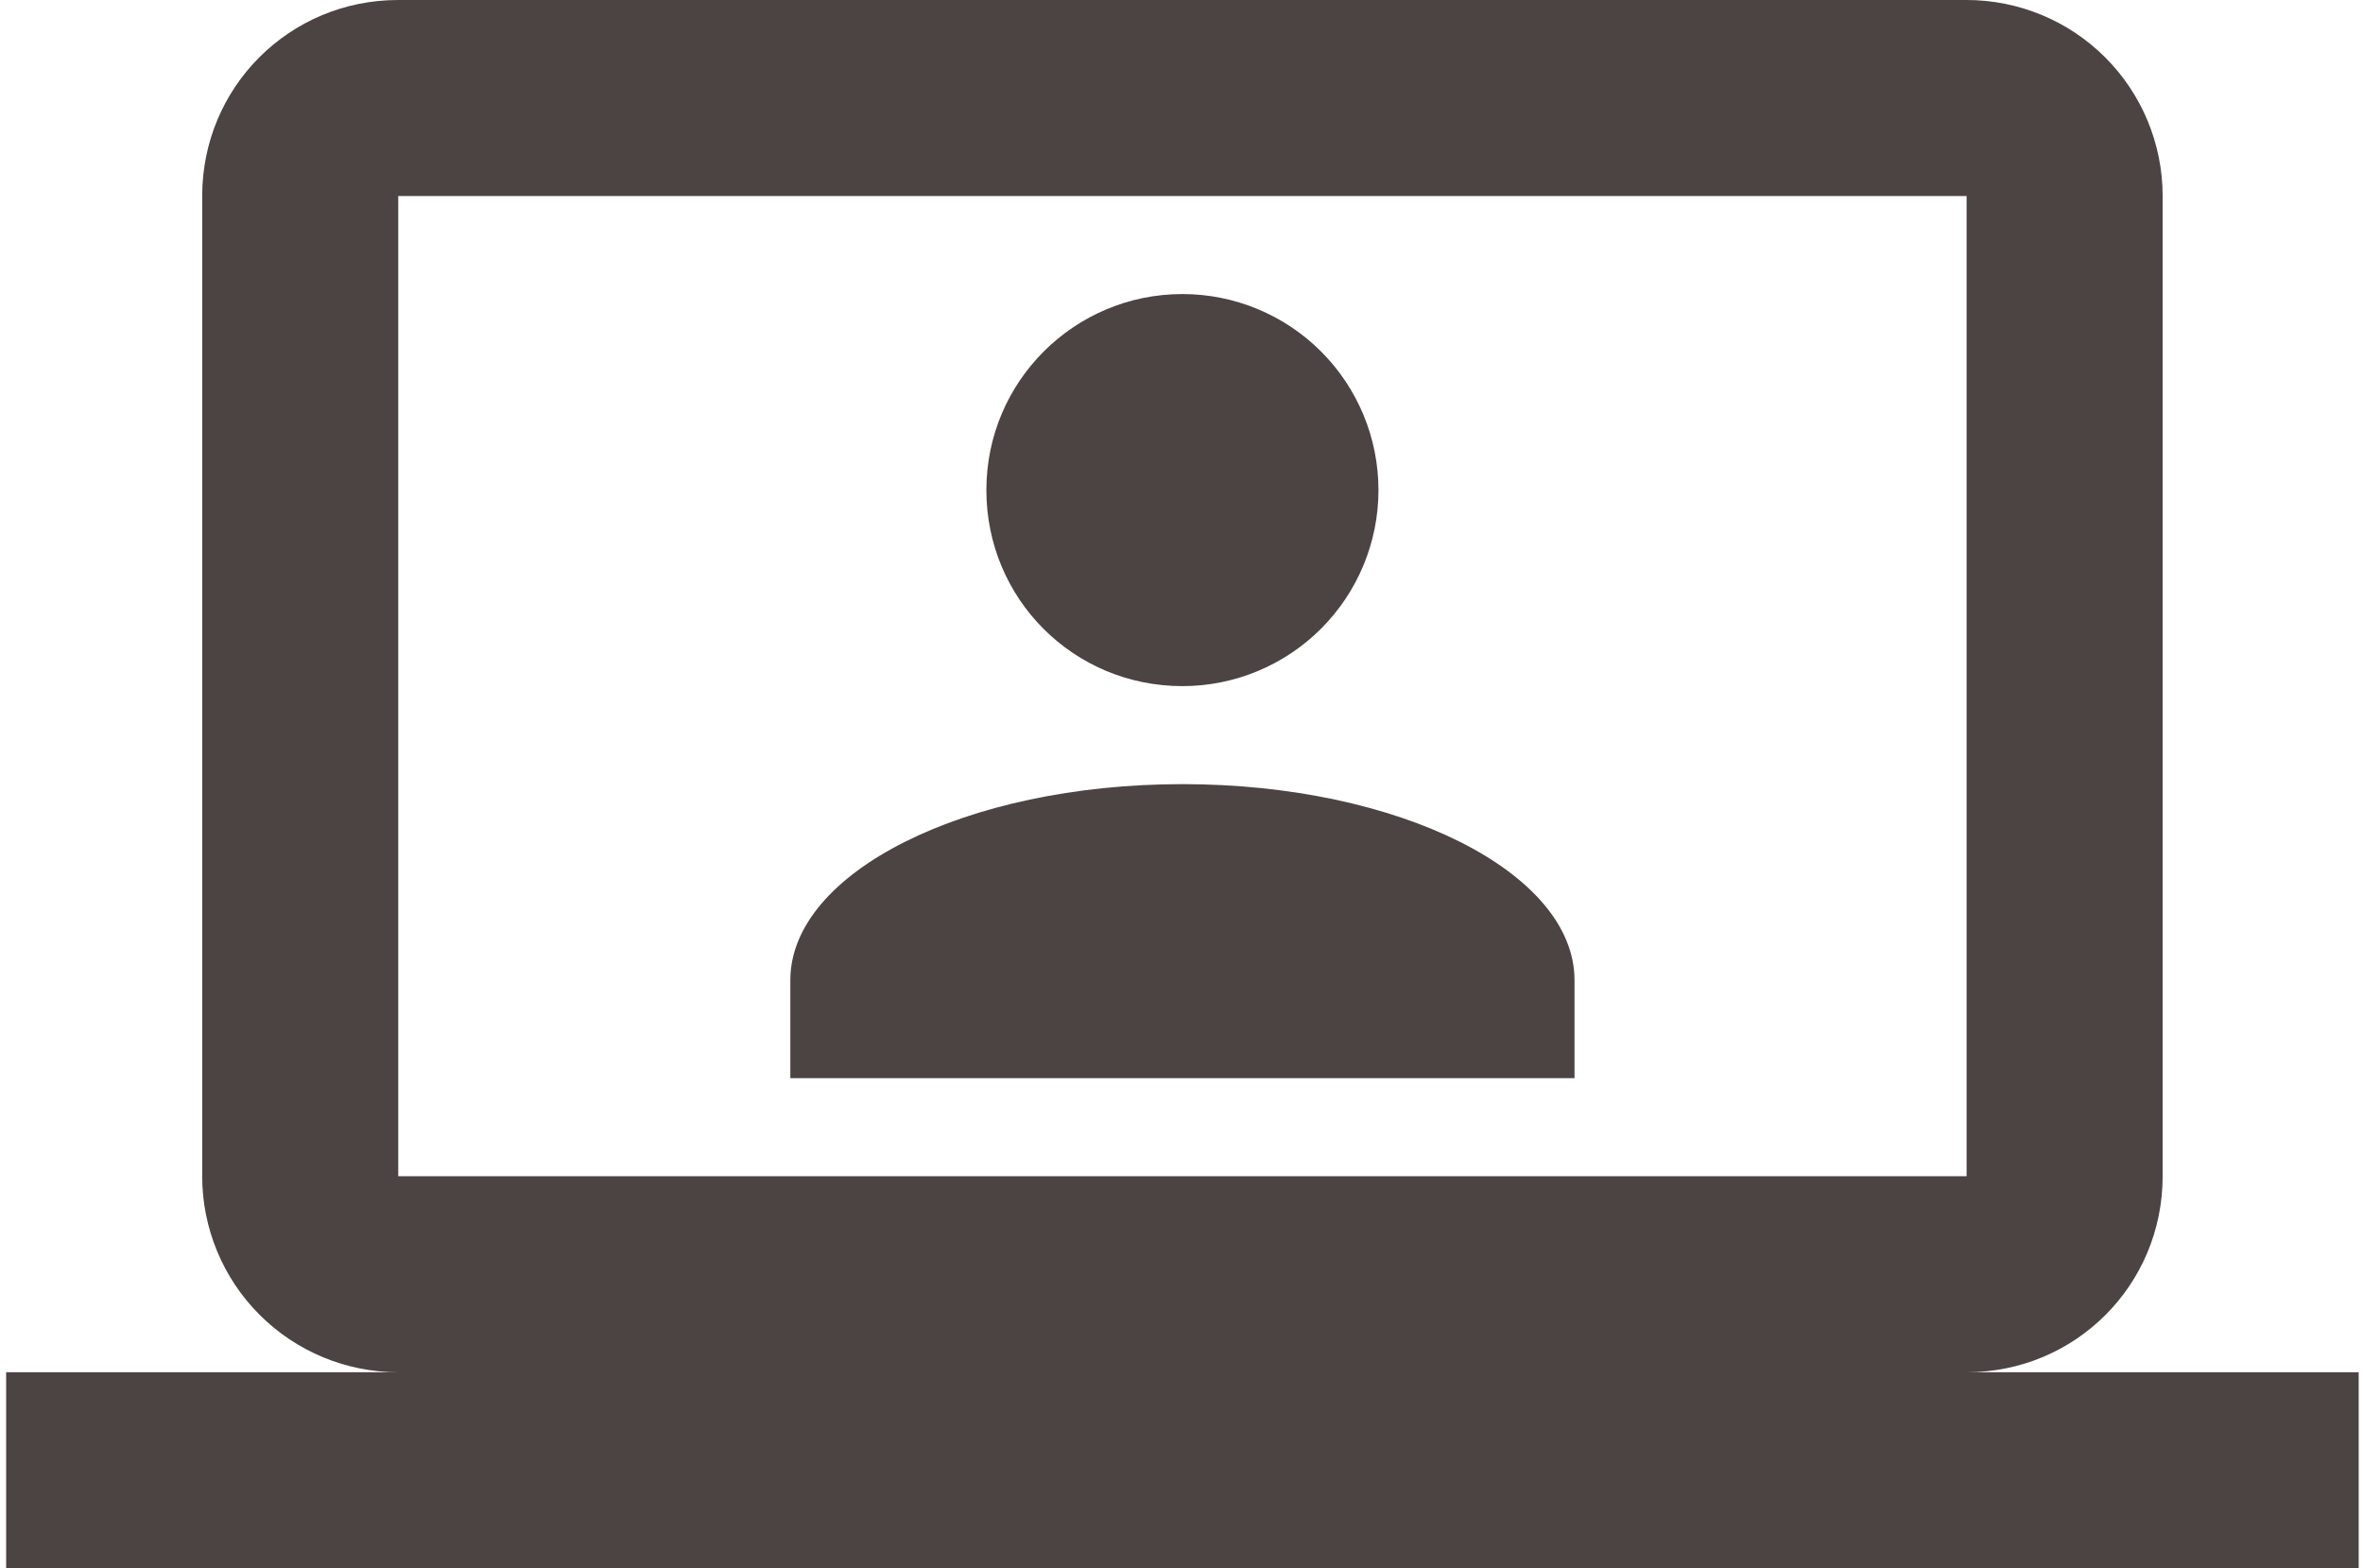 <svg width="226" height="150" viewBox="0 0 226 150" fill="none" xmlns="http://www.w3.org/2000/svg">
<path d="M188.088 0C193.061 0 197.83 1.975 201.346 5.492C204.863 9.008 206.838 13.777 206.838 18.75V112.5C206.838 122.906 198.494 131.25 188.088 131.25H225.588V150H0.588V131.25H38.088C33.115 131.25 28.346 129.275 24.83 125.758C21.314 122.242 19.338 117.473 19.338 112.5V18.75C19.338 8.344 27.682 0 38.088 0H188.088ZM188.088 18.75H38.088V112.5H188.088V18.75ZM113.088 75C133.807 75 150.588 83.438 150.588 93.75V103.125H75.588V93.75C75.588 83.438 92.369 75 113.088 75ZM113.088 28.125C118.061 28.125 122.83 30.1 126.346 33.617C129.863 37.133 131.838 41.902 131.838 46.875C131.838 51.848 129.863 56.617 126.346 60.133C122.83 63.65 118.061 65.625 113.088 65.625C102.682 65.625 94.338 57.281 94.338 46.875C94.338 36.469 102.776 28.125 113.088 28.125Z" fill="#4C4343"/>
</svg>
